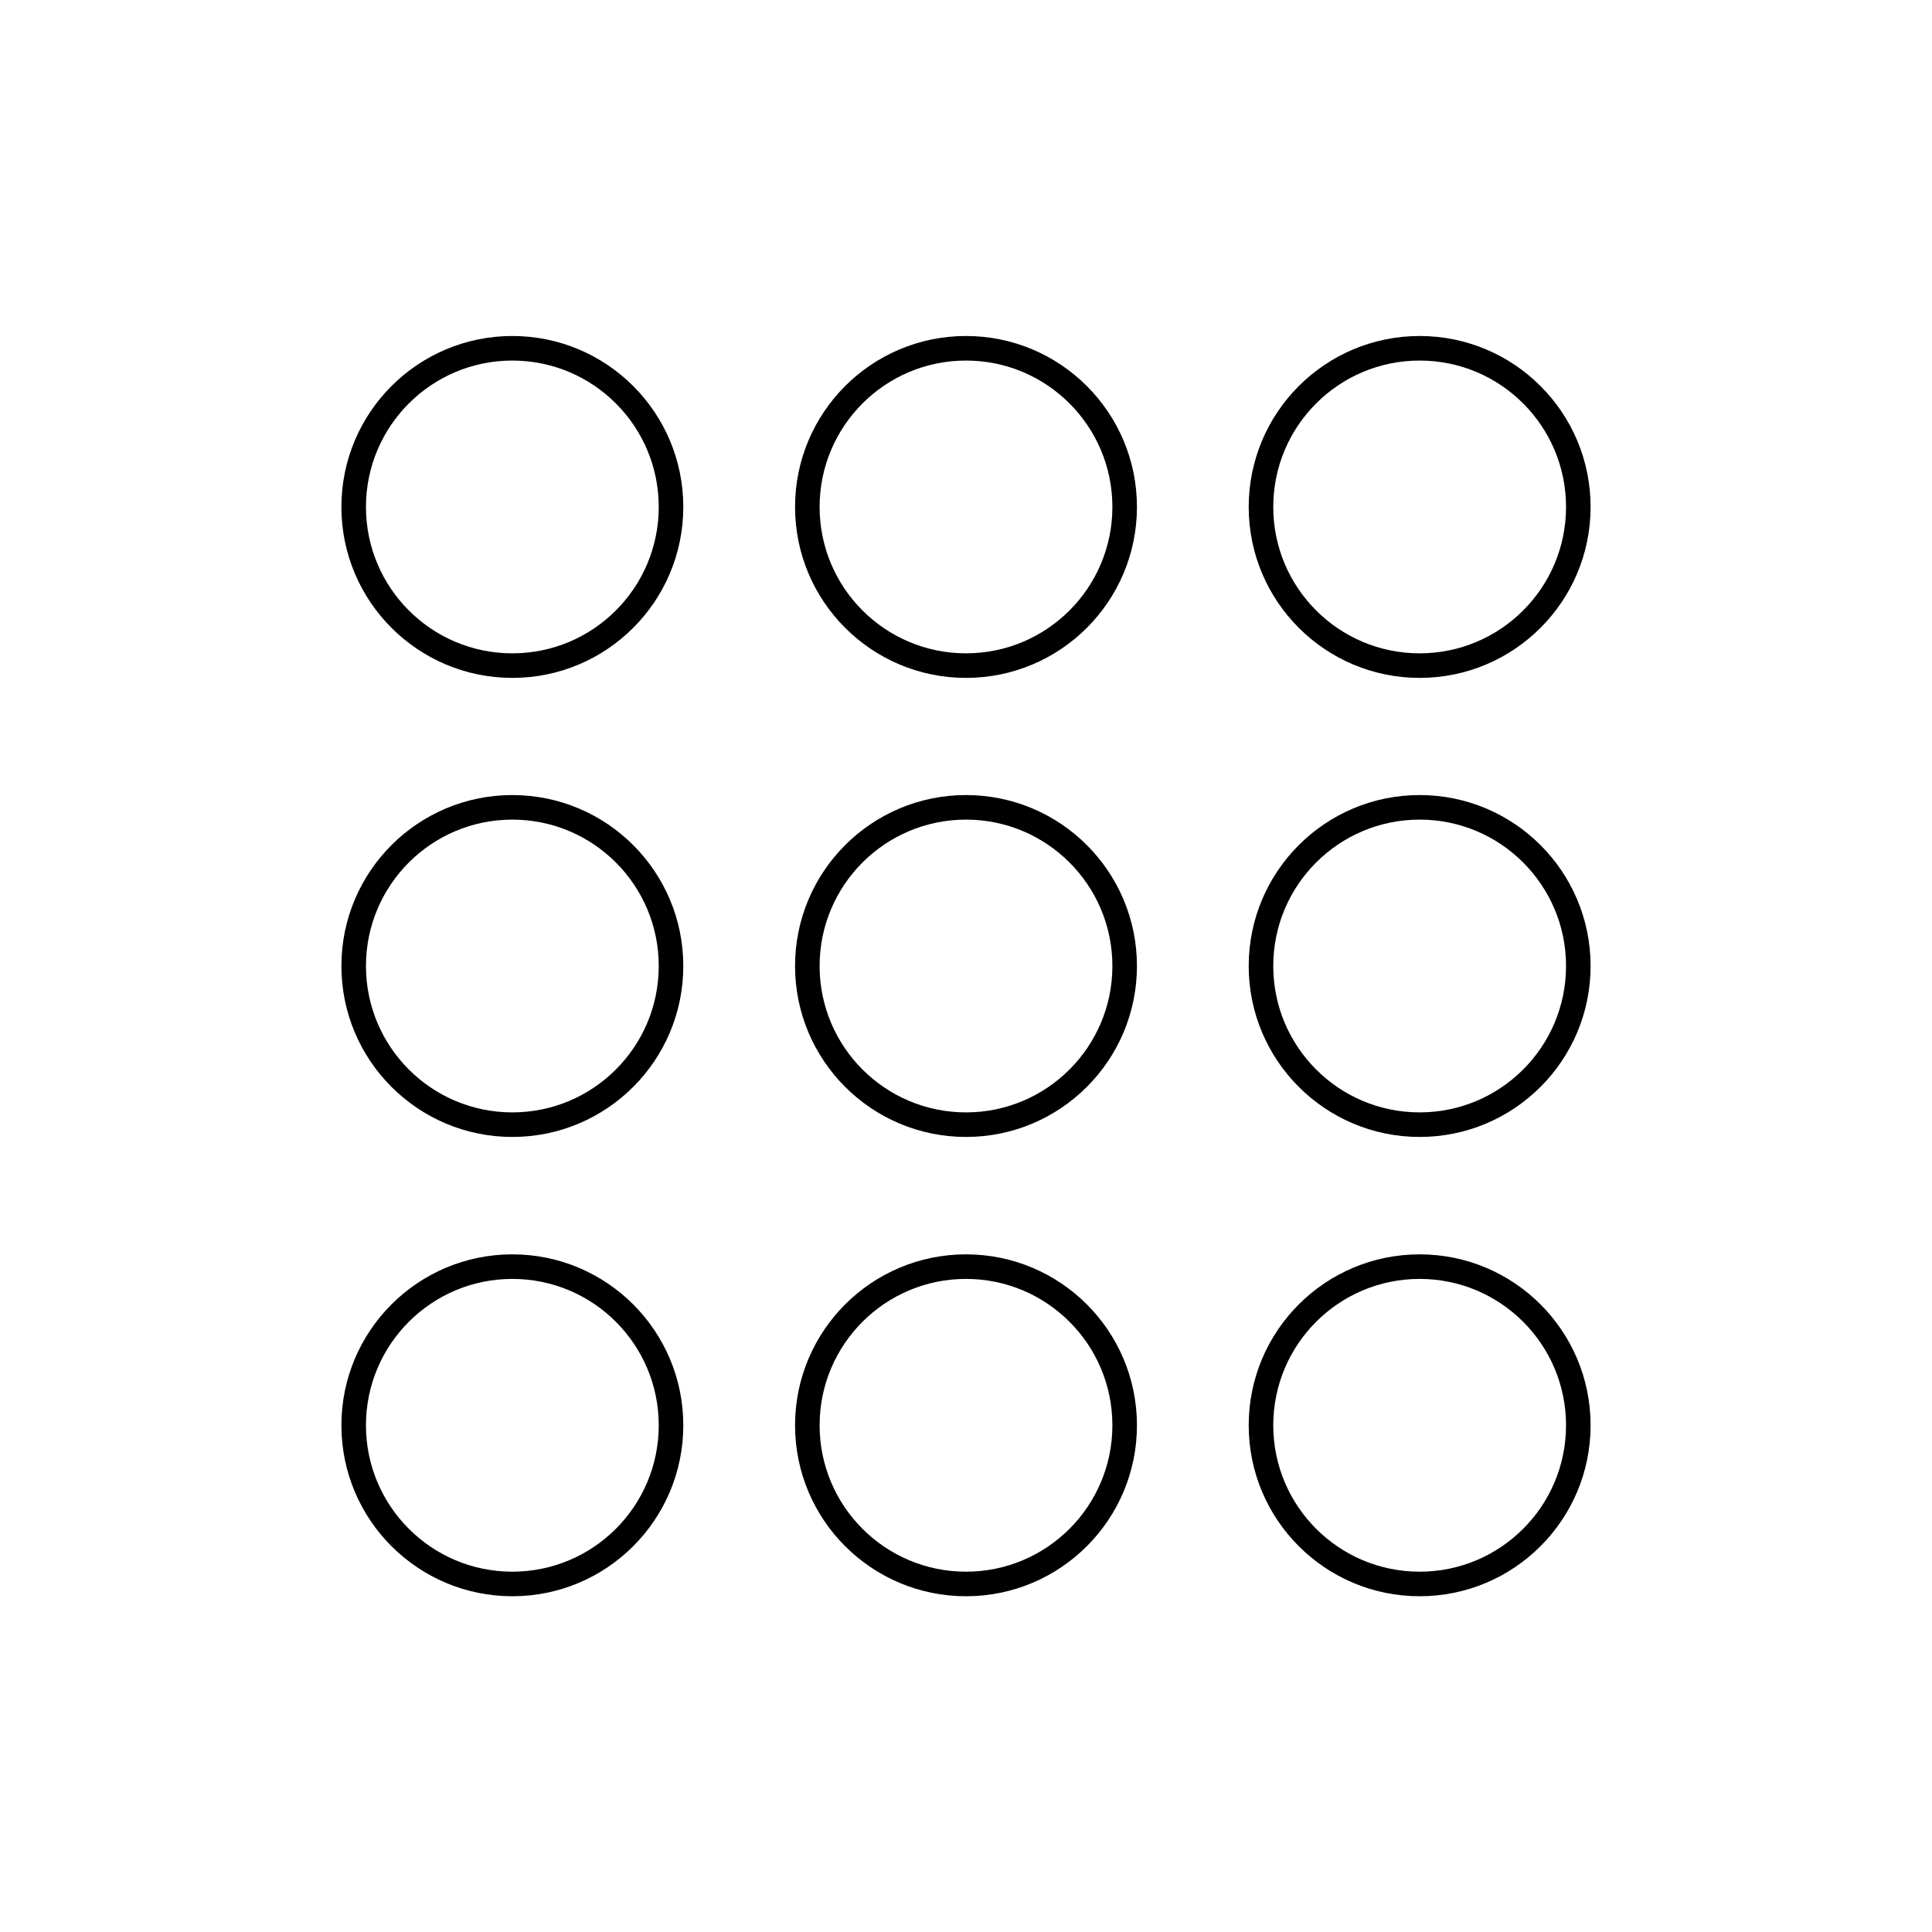 <?xml version="1.0" encoding="UTF-8"?> <svg xmlns="http://www.w3.org/2000/svg" id="Layer_1" data-name="Layer 1" viewBox="0 0 78.66 78.66"><title>comp-sparsezoo</title><g><circle cx="20.86" cy="20.64" r="6.46" fill="none" stroke="#000" stroke-miterlimit="10"></circle><circle cx="39.33" cy="20.64" r="6.46" fill="none" stroke="#000" stroke-miterlimit="10"></circle><circle cx="57.8" cy="20.64" r="6.46" fill="none" stroke="#000" stroke-miterlimit="10"></circle><circle cx="20.86" cy="39.33" r="6.46" fill="none" stroke="#000" stroke-miterlimit="10"></circle><circle cx="39.33" cy="39.33" r="6.46" fill="none" stroke="#000" stroke-miterlimit="10"></circle><circle cx="57.8" cy="39.33" r="6.46" fill="none" stroke="#000" stroke-miterlimit="10"></circle><circle cx="20.86" cy="58.03" r="6.46" fill="none" stroke="#000" stroke-miterlimit="10"></circle><circle cx="39.33" cy="58.03" r="6.46" fill="none" stroke="#000" stroke-miterlimit="10"></circle><circle cx="57.8" cy="58.03" r="6.46" fill="none" stroke="#000" stroke-miterlimit="10"></circle></g></svg> 
